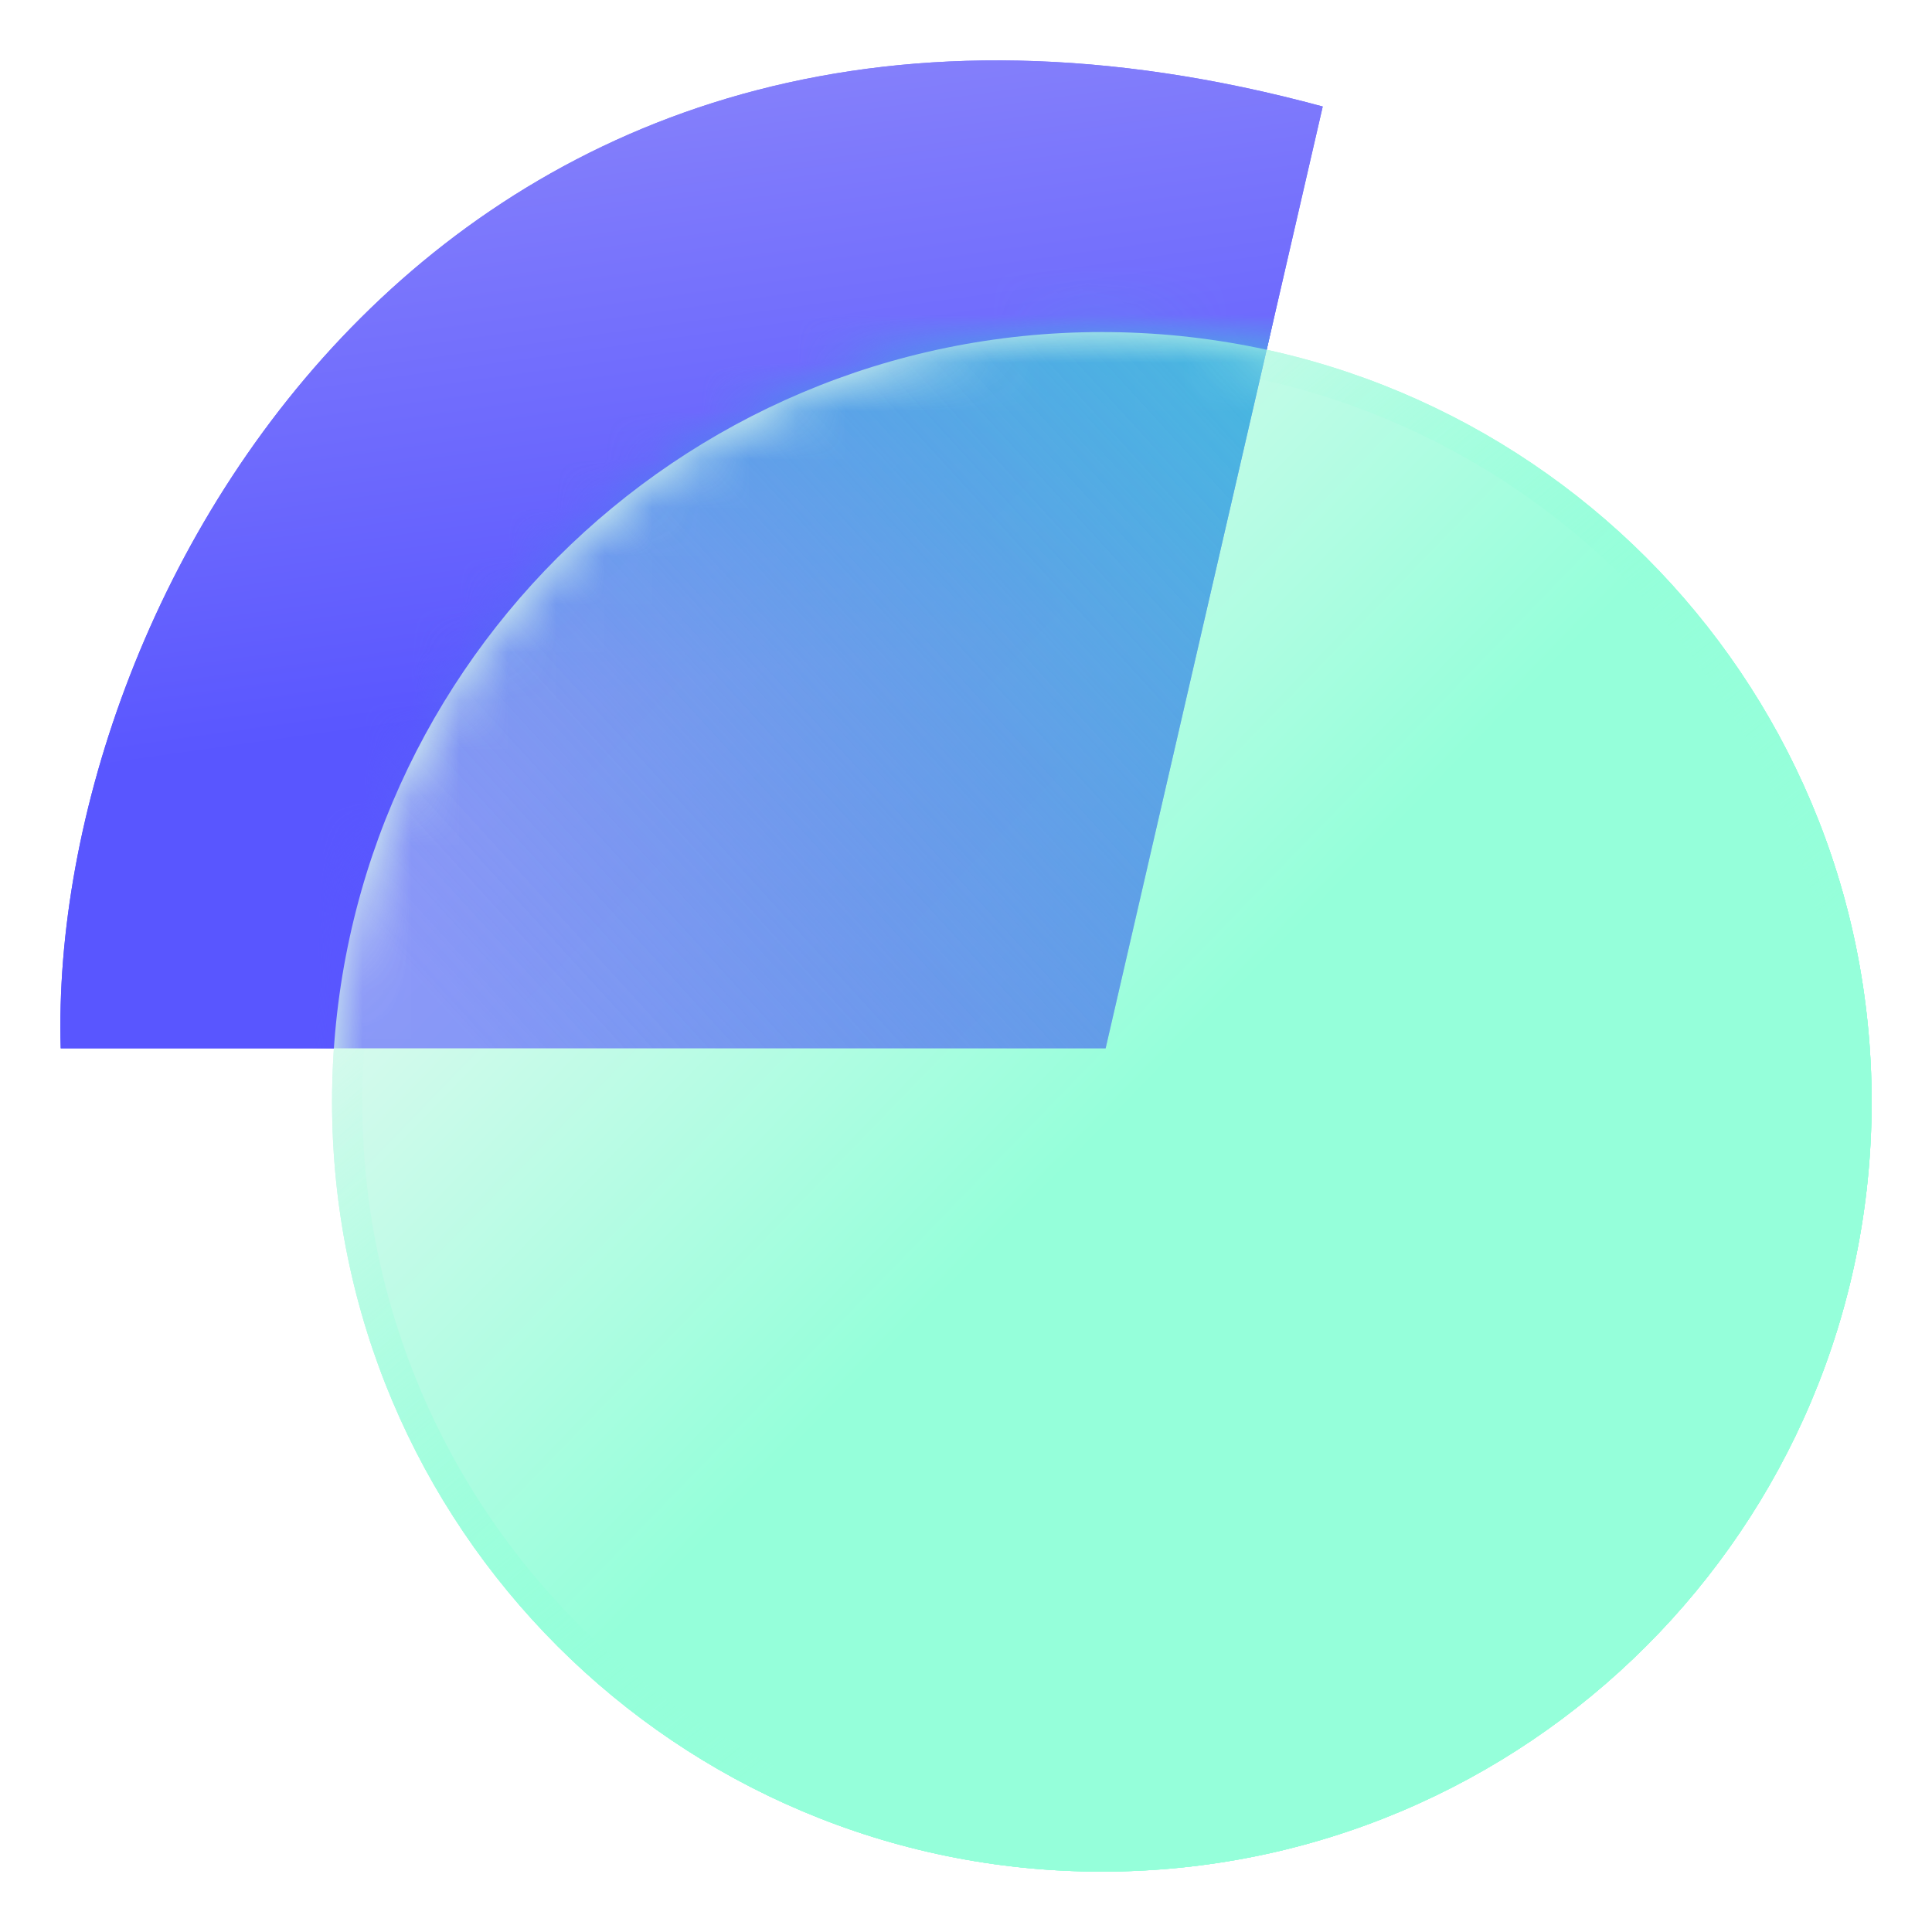 <svg width="40" height="40" viewBox="0 0 40 40" fill="none" xmlns="http://www.w3.org/2000/svg">
<path d="M22.891 21.704L27.386 2.205C9.405 -2.67 0.976 12.241 1.257 21.704H22.891Z" fill="url(#paint0_linear_2322_99927)"/>
<path d="M38.75 22.812C38.75 31.614 31.614 38.75 22.812 38.75C14.011 38.75 6.875 31.614 6.875 22.812C6.875 14.011 14.011 6.875 22.812 6.875C31.614 6.875 38.75 14.011 38.75 22.812Z" fill="url(#paint1_linear_2322_99927)"/>
<path fill-rule="evenodd" clip-rule="evenodd" d="M22.812 38.124C31.269 38.124 38.124 31.269 38.124 22.812C38.124 14.356 31.269 7.501 22.812 7.501C14.356 7.501 7.501 14.356 7.501 22.812C7.501 31.269 14.356 38.124 22.812 38.124ZM22.812 38.75C31.614 38.75 38.75 31.614 38.75 22.812C38.75 14.011 31.614 6.875 22.812 6.875C14.011 6.875 6.875 14.011 6.875 22.812C6.875 31.614 14.011 38.75 22.812 38.75Z" fill="url(#paint2_linear_2322_99927)"/>
<mask id="mask0_2322_99927" style="mask-type:alpha" maskUnits="userSpaceOnUse" x="6" y="6" width="33" height="33">
<path d="M38.75 22.812C38.75 31.614 31.614 38.75 22.812 38.75C14.011 38.75 6.875 31.614 6.875 22.812C6.875 14.011 14.011 6.875 22.812 6.875C31.614 6.875 38.75 14.011 38.75 22.812Z" fill="url(#paint3_linear_2322_99927)"/>
</mask>
<g mask="url(#mask0_2322_99927)">
<g filter="url(#filter0_f_2322_99927)">
<path d="M22.891 21.704L27.386 2.205C9.405 -2.67 0.976 12.241 1.257 21.704H22.891Z" fill="url(#paint4_linear_2322_99927)" fill-opacity="0.6"/>
</g>
<g filter="url(#filter1_f_2322_99927)">
<path d="M22.891 21.704L27.386 2.205C9.405 -2.67 0.976 12.241 1.257 21.704H22.891Z" fill="url(#paint5_linear_2322_99927)"/>
</g>
</g>
<path d="M22.891 21.704L27.386 2.205C9.405 -2.67 0.976 12.241 1.257 21.704H22.891Z" fill="url(#paint6_linear_2322_99927)"/>
<path d="M38.75 22.812C38.75 31.614 31.614 38.75 22.812 38.75C14.011 38.75 6.875 31.614 6.875 22.812C6.875 14.011 14.011 6.875 22.812 6.875C31.614 6.875 38.75 14.011 38.75 22.812Z" fill="url(#paint7_linear_2322_99927)"/>
<path fill-rule="evenodd" clip-rule="evenodd" d="M22.812 38.124C31.269 38.124 38.124 31.269 38.124 22.812C38.124 14.356 31.269 7.501 22.812 7.501C14.356 7.501 7.501 14.356 7.501 22.812C7.501 31.269 14.356 38.124 22.812 38.124ZM22.812 38.75C31.614 38.75 38.75 31.614 38.75 22.812C38.75 14.011 31.614 6.875 22.812 6.875C14.011 6.875 6.875 14.011 6.875 22.812C6.875 31.614 14.011 38.75 22.812 38.75Z" fill="url(#paint8_linear_2322_99927)"/>
<mask id="mask1_2322_99927" style="mask-type:alpha" maskUnits="userSpaceOnUse" x="6" y="6" width="33" height="33">
<path d="M38.75 22.812C38.75 31.614 31.614 38.75 22.812 38.75C14.011 38.75 6.875 31.614 6.875 22.812C6.875 14.011 14.011 6.875 22.812 6.875C31.614 6.875 38.75 14.011 38.75 22.812Z" fill="url(#paint9_linear_2322_99927)"/>
</mask>
<g mask="url(#mask1_2322_99927)">
<g filter="url(#filter2_f_2322_99927)">
<path d="M22.891 21.704L27.386 2.205C9.405 -2.67 0.976 12.241 1.257 21.704H22.891Z" fill="url(#paint10_linear_2322_99927)" fill-opacity="0.6"/>
</g>
<g filter="url(#filter3_f_2322_99927)">
<path d="M22.891 21.704L27.386 2.205C9.405 -2.67 0.976 12.241 1.257 21.704H22.891Z" fill="url(#paint11_linear_2322_99927)"/>
</g>
</g>
<defs>
<filter id="filter0_f_2322_99927" x="-6.75" y="-6.75" width="42.137" height="36.453" filterUnits="userSpaceOnUse" color-interpolation-filters="sRGB">
<feFlood flood-opacity="0" result="BackgroundImageFix"/>
<feBlend mode="normal" in="SourceGraphic" in2="BackgroundImageFix" result="shape"/>
<feGaussianBlur stdDeviation="4" result="effect1_foregroundBlur_2322_99927"/>
</filter>
<filter id="filter1_f_2322_99927" x="-2.75" y="-2.75" width="34.137" height="28.453" filterUnits="userSpaceOnUse" color-interpolation-filters="sRGB">
<feFlood flood-opacity="0" result="BackgroundImageFix"/>
<feBlend mode="normal" in="SourceGraphic" in2="BackgroundImageFix" result="shape"/>
<feGaussianBlur stdDeviation="2" result="effect1_foregroundBlur_2322_99927"/>
</filter>
<filter id="filter2_f_2322_99927" x="-6.75" y="-6.75" width="42.137" height="36.453" filterUnits="userSpaceOnUse" color-interpolation-filters="sRGB">
<feFlood flood-opacity="0" result="BackgroundImageFix"/>
<feBlend mode="normal" in="SourceGraphic" in2="BackgroundImageFix" result="shape"/>
<feGaussianBlur stdDeviation="4" result="effect1_foregroundBlur_2322_99927"/>
</filter>
<filter id="filter3_f_2322_99927" x="-2.75" y="-2.75" width="34.137" height="28.453" filterUnits="userSpaceOnUse" color-interpolation-filters="sRGB">
<feFlood flood-opacity="0" result="BackgroundImageFix"/>
<feBlend mode="normal" in="SourceGraphic" in2="BackgroundImageFix" result="shape"/>
<feGaussianBlur stdDeviation="2" result="effect1_foregroundBlur_2322_99927"/>
</filter>
<linearGradient id="paint0_linear_2322_99927" x1="16.429" y1="-0.95" x2="18.476" y2="13.664" gradientUnits="userSpaceOnUse">
<stop stop-color="#8D88FA"/>
<stop offset="1" stop-color="#5956FF"/>
</linearGradient>
<linearGradient id="paint1_linear_2322_99927" x1="25.288" y1="20.906" x2="15.271" y2="11.201" gradientUnits="userSpaceOnUse">
<stop offset="0" stop-color="#95FFDA"/>
<stop offset="1" stop-color="#DCF9EF"/>
</linearGradient>
<linearGradient id="paint2_linear_2322_99927" x1="28.009" y1="26.97" x2="17.12" y2="13.421" gradientUnits="userSpaceOnUse">
<stop stop-color="#95FFDA"/>
<stop offset="1" stop-color="#95FFDA" stop-opacity="0"/>
</linearGradient>
<linearGradient id="paint3_linear_2322_99927" x1="25.288" y1="20.906" x2="15.271" y2="11.201" gradientUnits="userSpaceOnUse">
<stop offset="0" stop-color="#95FFDA"/>
<stop offset="1" stop-color="#DCF9EF"/>
</linearGradient>
<linearGradient id="paint4_linear_2322_99927" x1="16.429" y1="-0.95" x2="18.476" y2="13.664" gradientUnits="userSpaceOnUse">
<stop stop-color="#0057FF"/>
<stop offset="1" stop-color="#5956FF"/>
</linearGradient>
<linearGradient id="paint5_linear_2322_99927" x1="26.25" y1="7.188" x2="10.081" y2="21.964" gradientUnits="userSpaceOnUse">
<stop stop-color="#46B9E0"/>
<stop offset="1" stop-color="#558CDC" stop-opacity="0"/>
</linearGradient>
<linearGradient id="paint6_linear_2322_99927" x1="16.429" y1="-0.95" x2="18.476" y2="13.664" gradientUnits="userSpaceOnUse">
<stop stop-color="#8D88FA"/>
<stop offset="1" stop-color="#5956FF"/>
</linearGradient>
<linearGradient id="paint7_linear_2322_99927" x1="25.288" y1="20.906" x2="15.271" y2="11.201" gradientUnits="userSpaceOnUse">
<stop offset="0" stop-color="#95FFDA"/>
<stop offset="1" stop-color="#DCF9EF"/>
</linearGradient>
<linearGradient id="paint8_linear_2322_99927" x1="28.009" y1="26.97" x2="17.12" y2="13.421" gradientUnits="userSpaceOnUse">
<stop stop-color="#95FFDA"/>
<stop offset="1" stop-color="#95FFDA" stop-opacity="0"/>
</linearGradient>
<linearGradient id="paint9_linear_2322_99927" x1="25.288" y1="20.906" x2="15.271" y2="11.201" gradientUnits="userSpaceOnUse">
<stop offset="0" stop-color="#95FFDA"/>
<stop offset="1" stop-color="#DCF9EF"/>
</linearGradient>
<linearGradient id="paint10_linear_2322_99927" x1="16.429" y1="-0.95" x2="18.476" y2="13.664" gradientUnits="userSpaceOnUse">
<stop stop-color="#0057FF"/>
<stop offset="1" stop-color="#5956FF"/>
</linearGradient>
<linearGradient id="paint11_linear_2322_99927" x1="26.25" y1="7.188" x2="10.081" y2="21.964" gradientUnits="userSpaceOnUse">
<stop stop-color="#46B9E0"/>
<stop offset="1" stop-color="#558CDC" stop-opacity="0"/>
</linearGradient>
</defs>
</svg>
